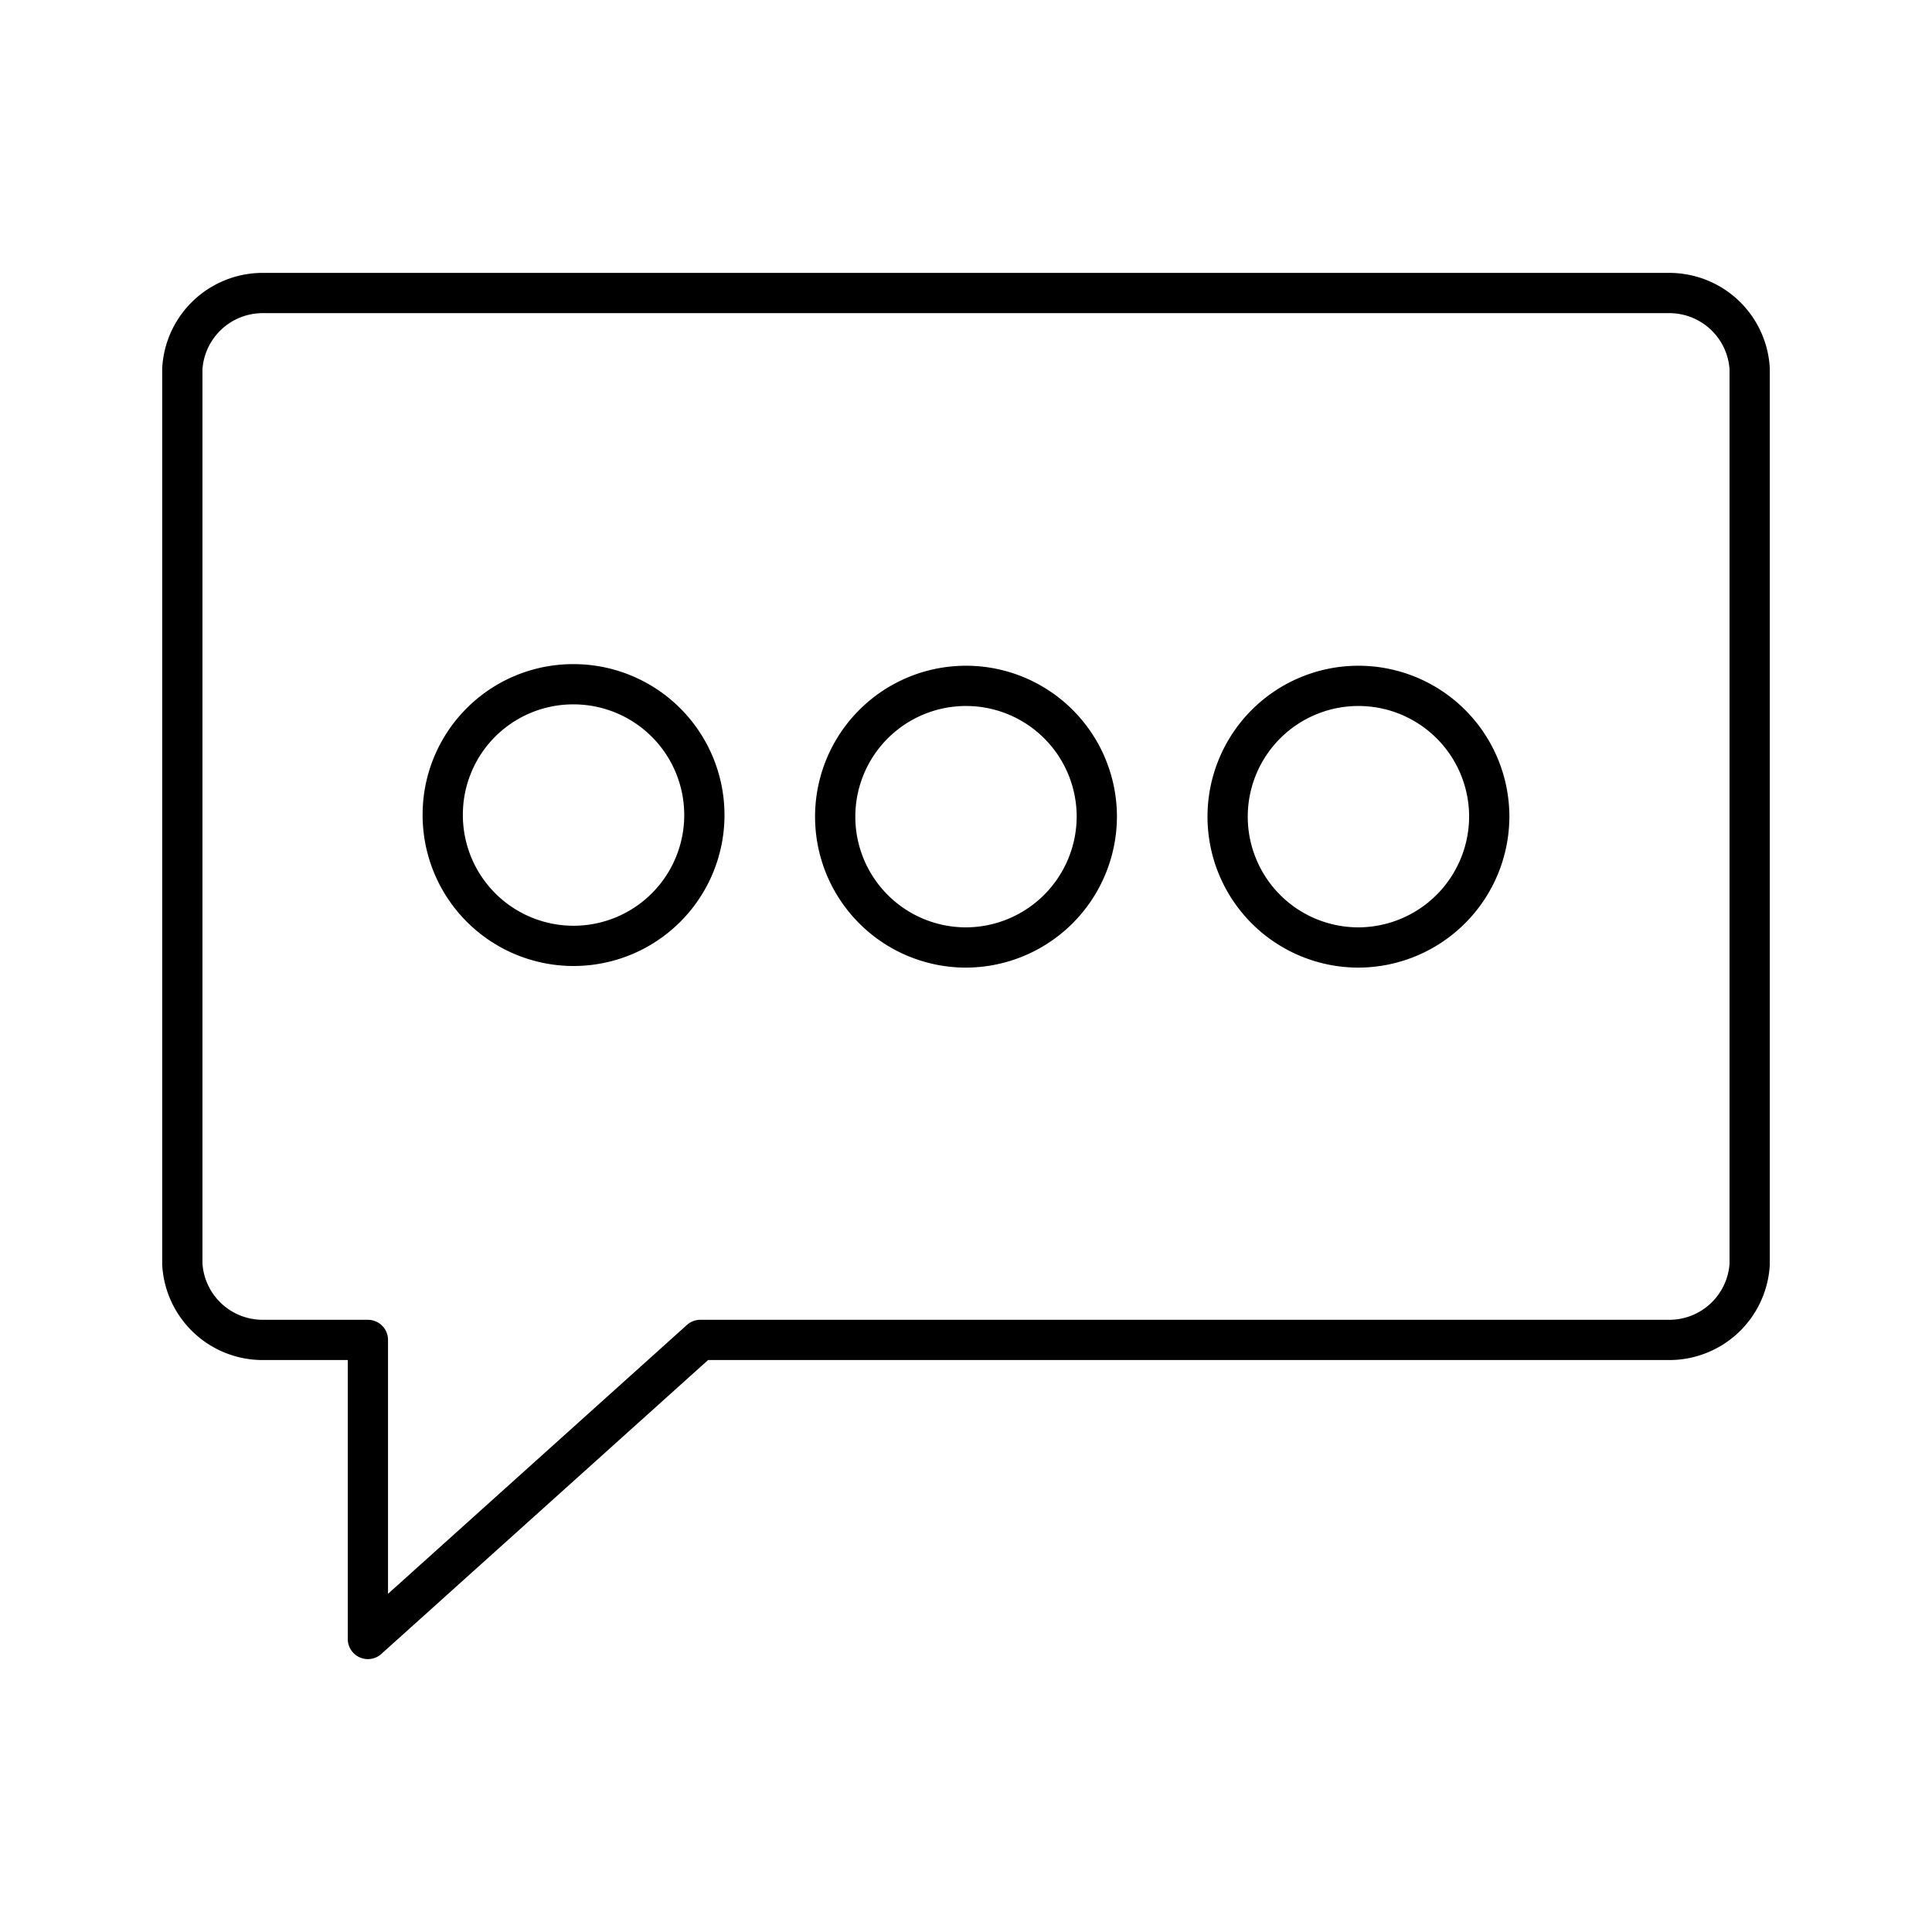 <?xml version="1.0" encoding="utf-8"?><!-- Скачано с сайта svg4.ru / Downloaded from svg4.ru -->
<svg width="800px" height="800px" viewBox="0 0 48 48" id="Layer_2" data-name="Layer 2" xmlns="http://www.w3.org/2000/svg"><defs><style>.cls-1{fill:none;stroke:#000000;stroke-linecap:round;stroke-linejoin:round;}</style></defs><path class="cls-1" d="M41.47,7.28H6.53a2,2,0,0,0-2,1.88V31.41a2,2,0,0,0,2,1.88H9.14v7.43l8.26-7.43H41.47a2,2,0,0,0,2-1.88V9.16A2,2,0,0,0,41.47,7.28ZM14.25,17A3.25,3.25,0,1,1,11,20.29,3.24,3.24,0,0,1,14.25,17ZM24,23.54a3.25,3.25,0,1,1,3.25-3.25A3.26,3.26,0,0,1,24,23.54Zm9.75,0A3.25,3.25,0,1,1,37,20.29,3.26,3.26,0,0,1,33.75,23.54Z"/></svg>